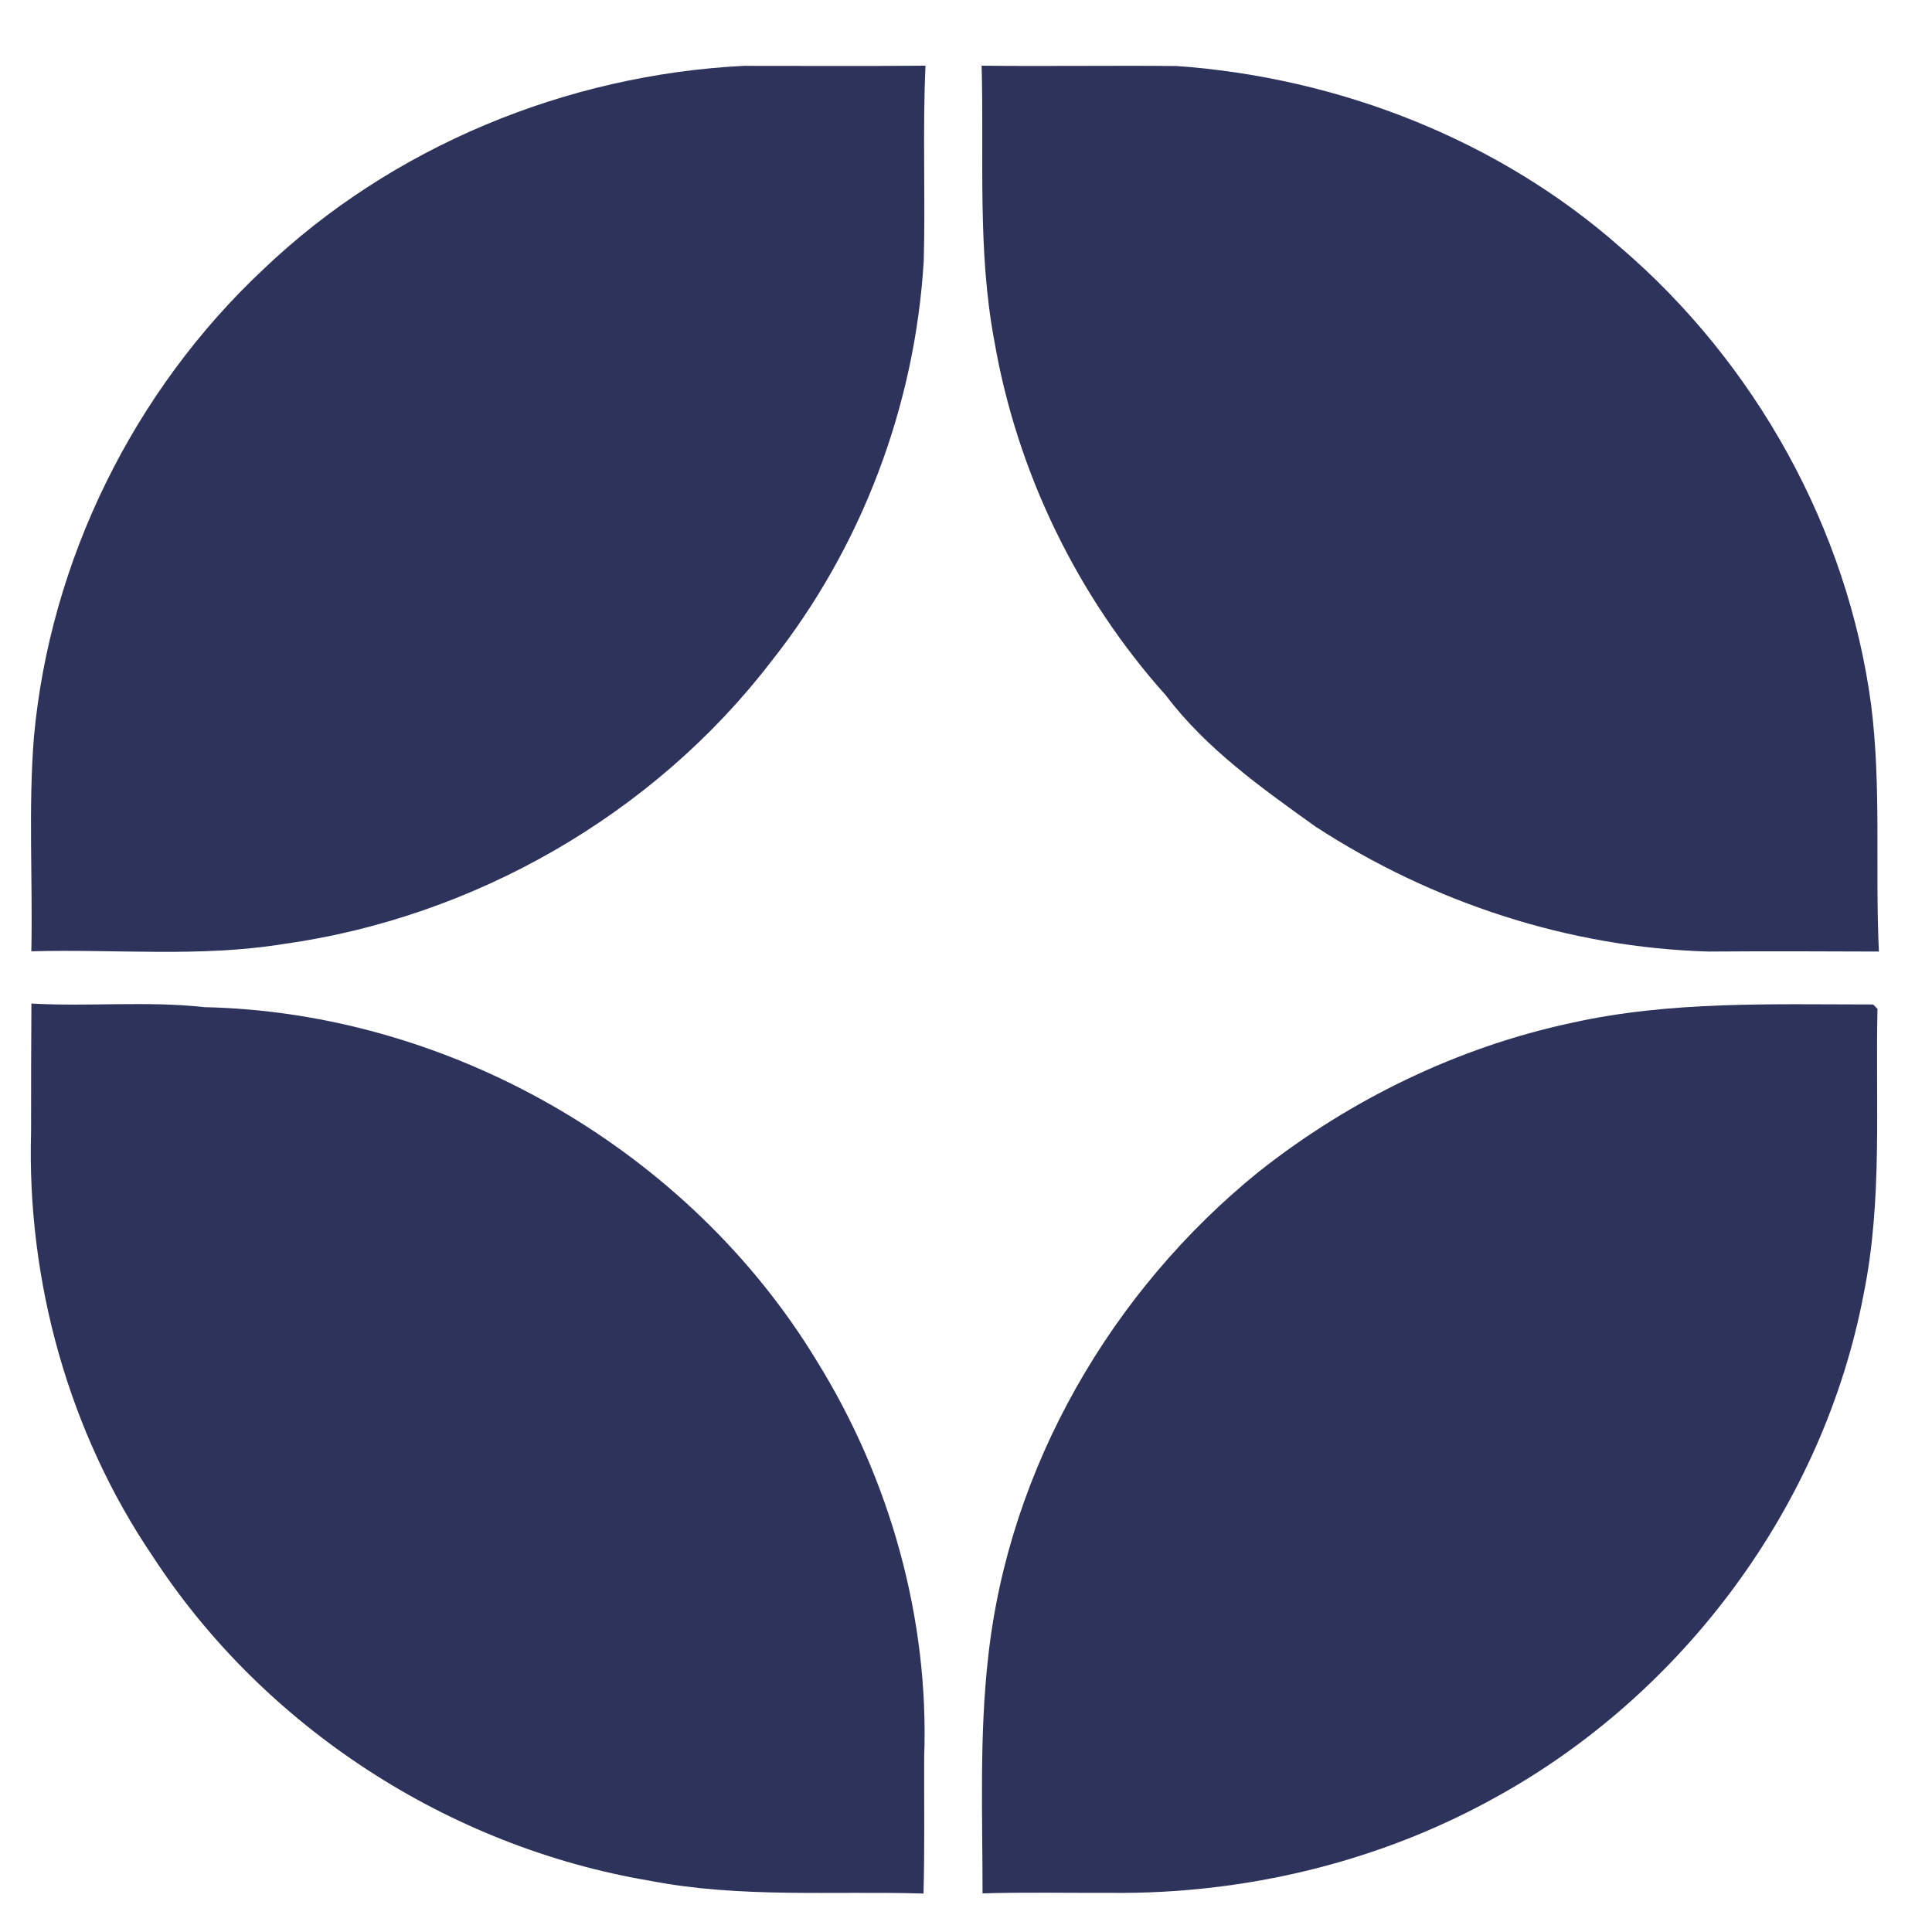 <svg width="23" height="23" viewBox="0 0 23 23" fill="none" xmlns="http://www.w3.org/2000/svg">
<path d="M3.136 3.205C4.667 1.743 6.746 0.89 8.853 0.784C9.574 0.784 10.297 0.788 11.018 0.782C10.982 1.555 11.018 2.33 10.997 3.103C10.895 4.831 10.256 6.52 9.18 7.876C7.781 9.699 5.642 10.923 3.37 11.239C2.378 11.399 1.371 11.297 0.373 11.325C0.391 10.474 0.336 9.621 0.404 8.772C0.598 6.668 1.592 4.652 3.136 3.205Z" fill="#2E335B"/>
<path d="M11.686 0.782C12.459 0.791 13.232 0.778 14.008 0.786C15.937 0.923 17.84 1.663 19.293 2.947C20.896 4.322 21.994 6.289 22.275 8.389C22.399 9.364 22.321 10.349 22.368 11.328C21.693 11.325 21.019 11.323 20.344 11.328C18.683 11.282 17.05 10.745 15.66 9.84C15.019 9.381 14.361 8.915 13.88 8.279C12.825 7.101 12.108 5.622 11.838 4.063C11.634 2.98 11.716 1.876 11.686 0.782Z" fill="#2E335B"/>
<path d="M0.374 11.947C1.061 11.986 1.749 11.914 2.434 11.99C5.363 12.053 8.207 13.699 9.725 16.204C10.595 17.607 11.063 19.27 11.002 20.922C11 21.464 11.009 22.003 10.994 22.542C9.907 22.51 8.809 22.599 7.732 22.389C5.342 21.986 3.144 20.563 1.821 18.532C0.818 17.055 0.318 15.251 0.37 13.469C0.37 12.96 0.37 12.454 0.374 11.947Z" fill="#2E335B"/>
<path d="M18.709 12.177C19.887 11.914 21.102 11.958 22.299 11.958L22.351 12.01C22.325 13.142 22.414 14.288 22.186 15.407C21.708 17.919 20.045 20.163 17.808 21.395C16.416 22.17 14.817 22.551 13.226 22.534C12.717 22.536 12.206 22.525 11.697 22.54C11.697 21.603 11.658 20.661 11.764 19.727C12.011 17.469 13.232 15.366 14.989 13.946C16.076 13.088 17.353 12.467 18.709 12.177Z" fill="#2E335B"/>
</svg>
